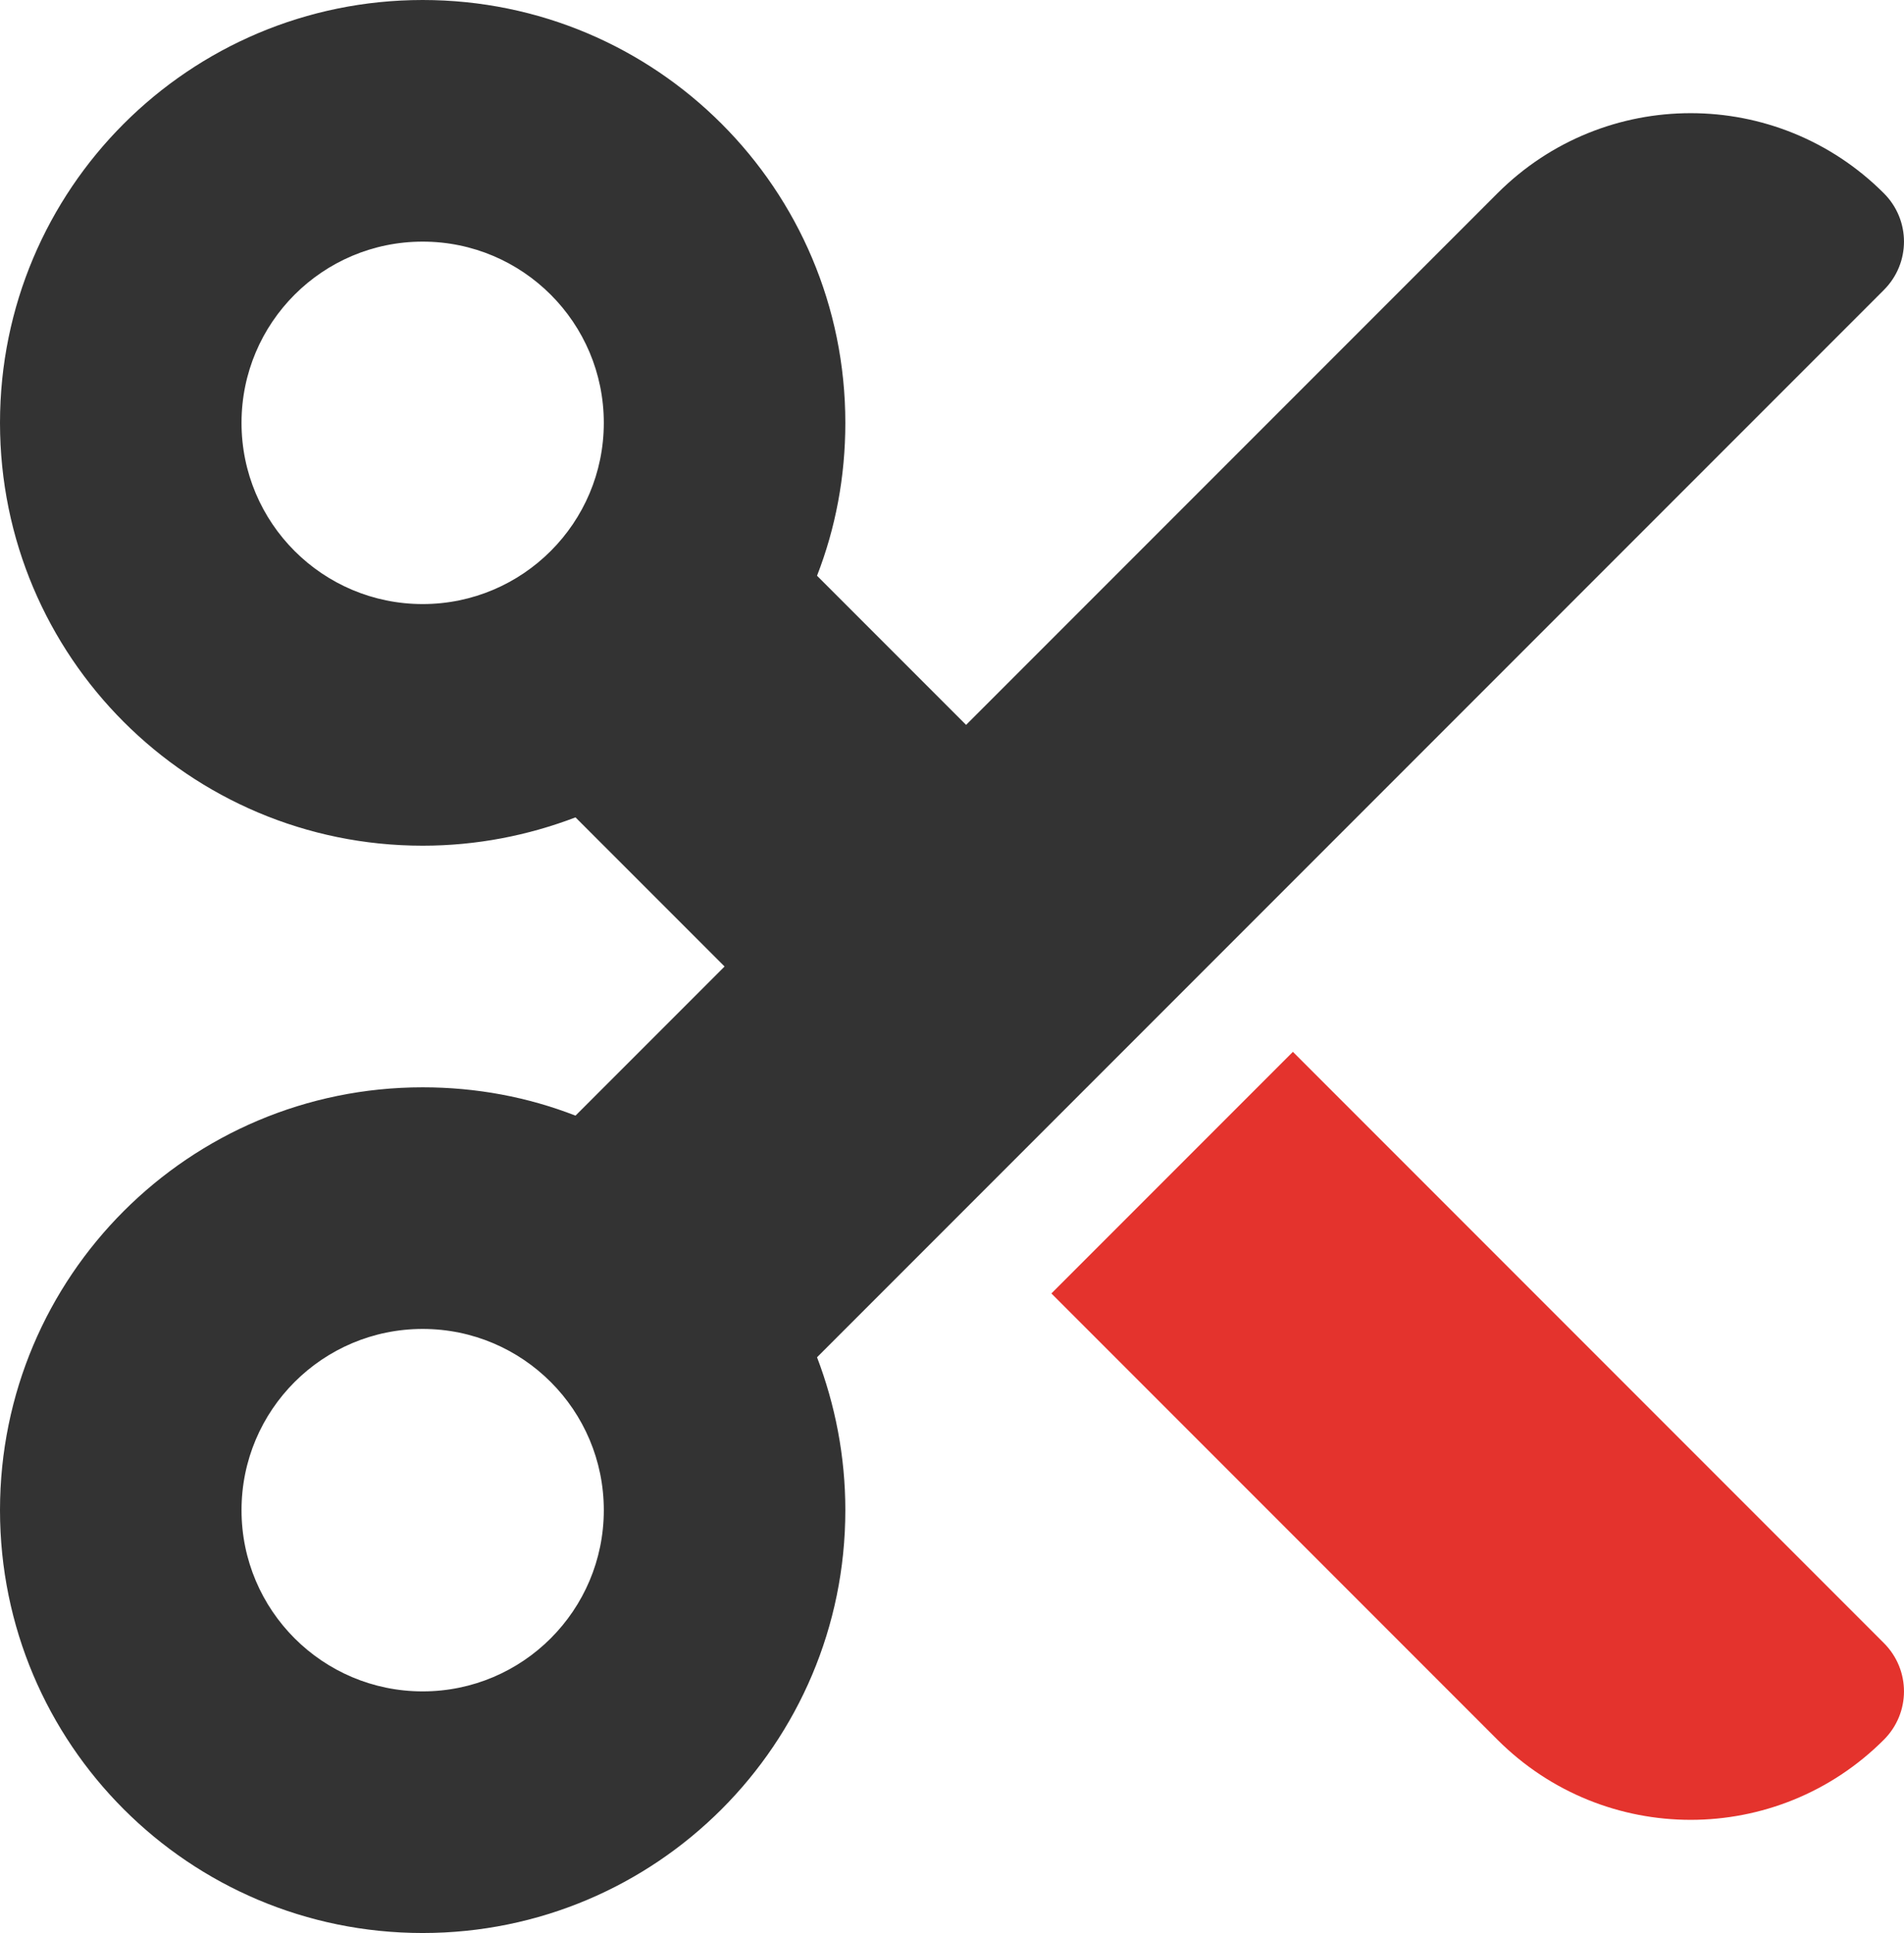 <?xml version="1.0" encoding="UTF-8"?>
<svg id="Laag_2" xmlns="http://www.w3.org/2000/svg" viewBox="0 0 504.53 512">
  <defs>
    <style>
      .cls-1 {
        fill: #e4332d;
      }

      .cls-2 {
        fill: #333;
      }
    </style>
  </defs>
  <g id="Laag_1-2" data-name="Laag_1">
    <path class="cls-2" d="M256,192l-39.5-39.5c4.9-12.6,7.5-26.2,7.5-40.5C224,50.1,173.9,0,112,0S0,50.1,0,112s50.1,112,112,112c14.3,0,27.9-2.7,40.5-7.5l39.5,39.5-39.5,39.5c-12.6-4.9-26.2-7.5-40.5-7.5-61.9,0-112,50.1-112,112s50.1,112,112,112,112-50.1,112-112c0-14.3-2.7-27.9-7.5-40.5L499.2,76.8c7.1-7.1,7.1-18.5,0-25.6-28.3-28.3-74.1-28.3-102.4,0l-140.8,140.8ZM64,112c0-26.51,21.49-48,48-48s48,21.49,48,48-21.49,48-48,48-48-21.49-48-48ZM112,352c26.51,0,48,21.49,48,48s-21.49,48-48,48-48-21.49-48-48,21.49-48,48-48Z"/>
    <path class="cls-1" d="M278.6,342.6l118.2,118.2c28.3,28.3,74.1,28.3,102.4,0,7.1-7.1,7.1-18.5,0-25.6l-156.6-156.6-64,64Z"/>
  </g>
</svg>